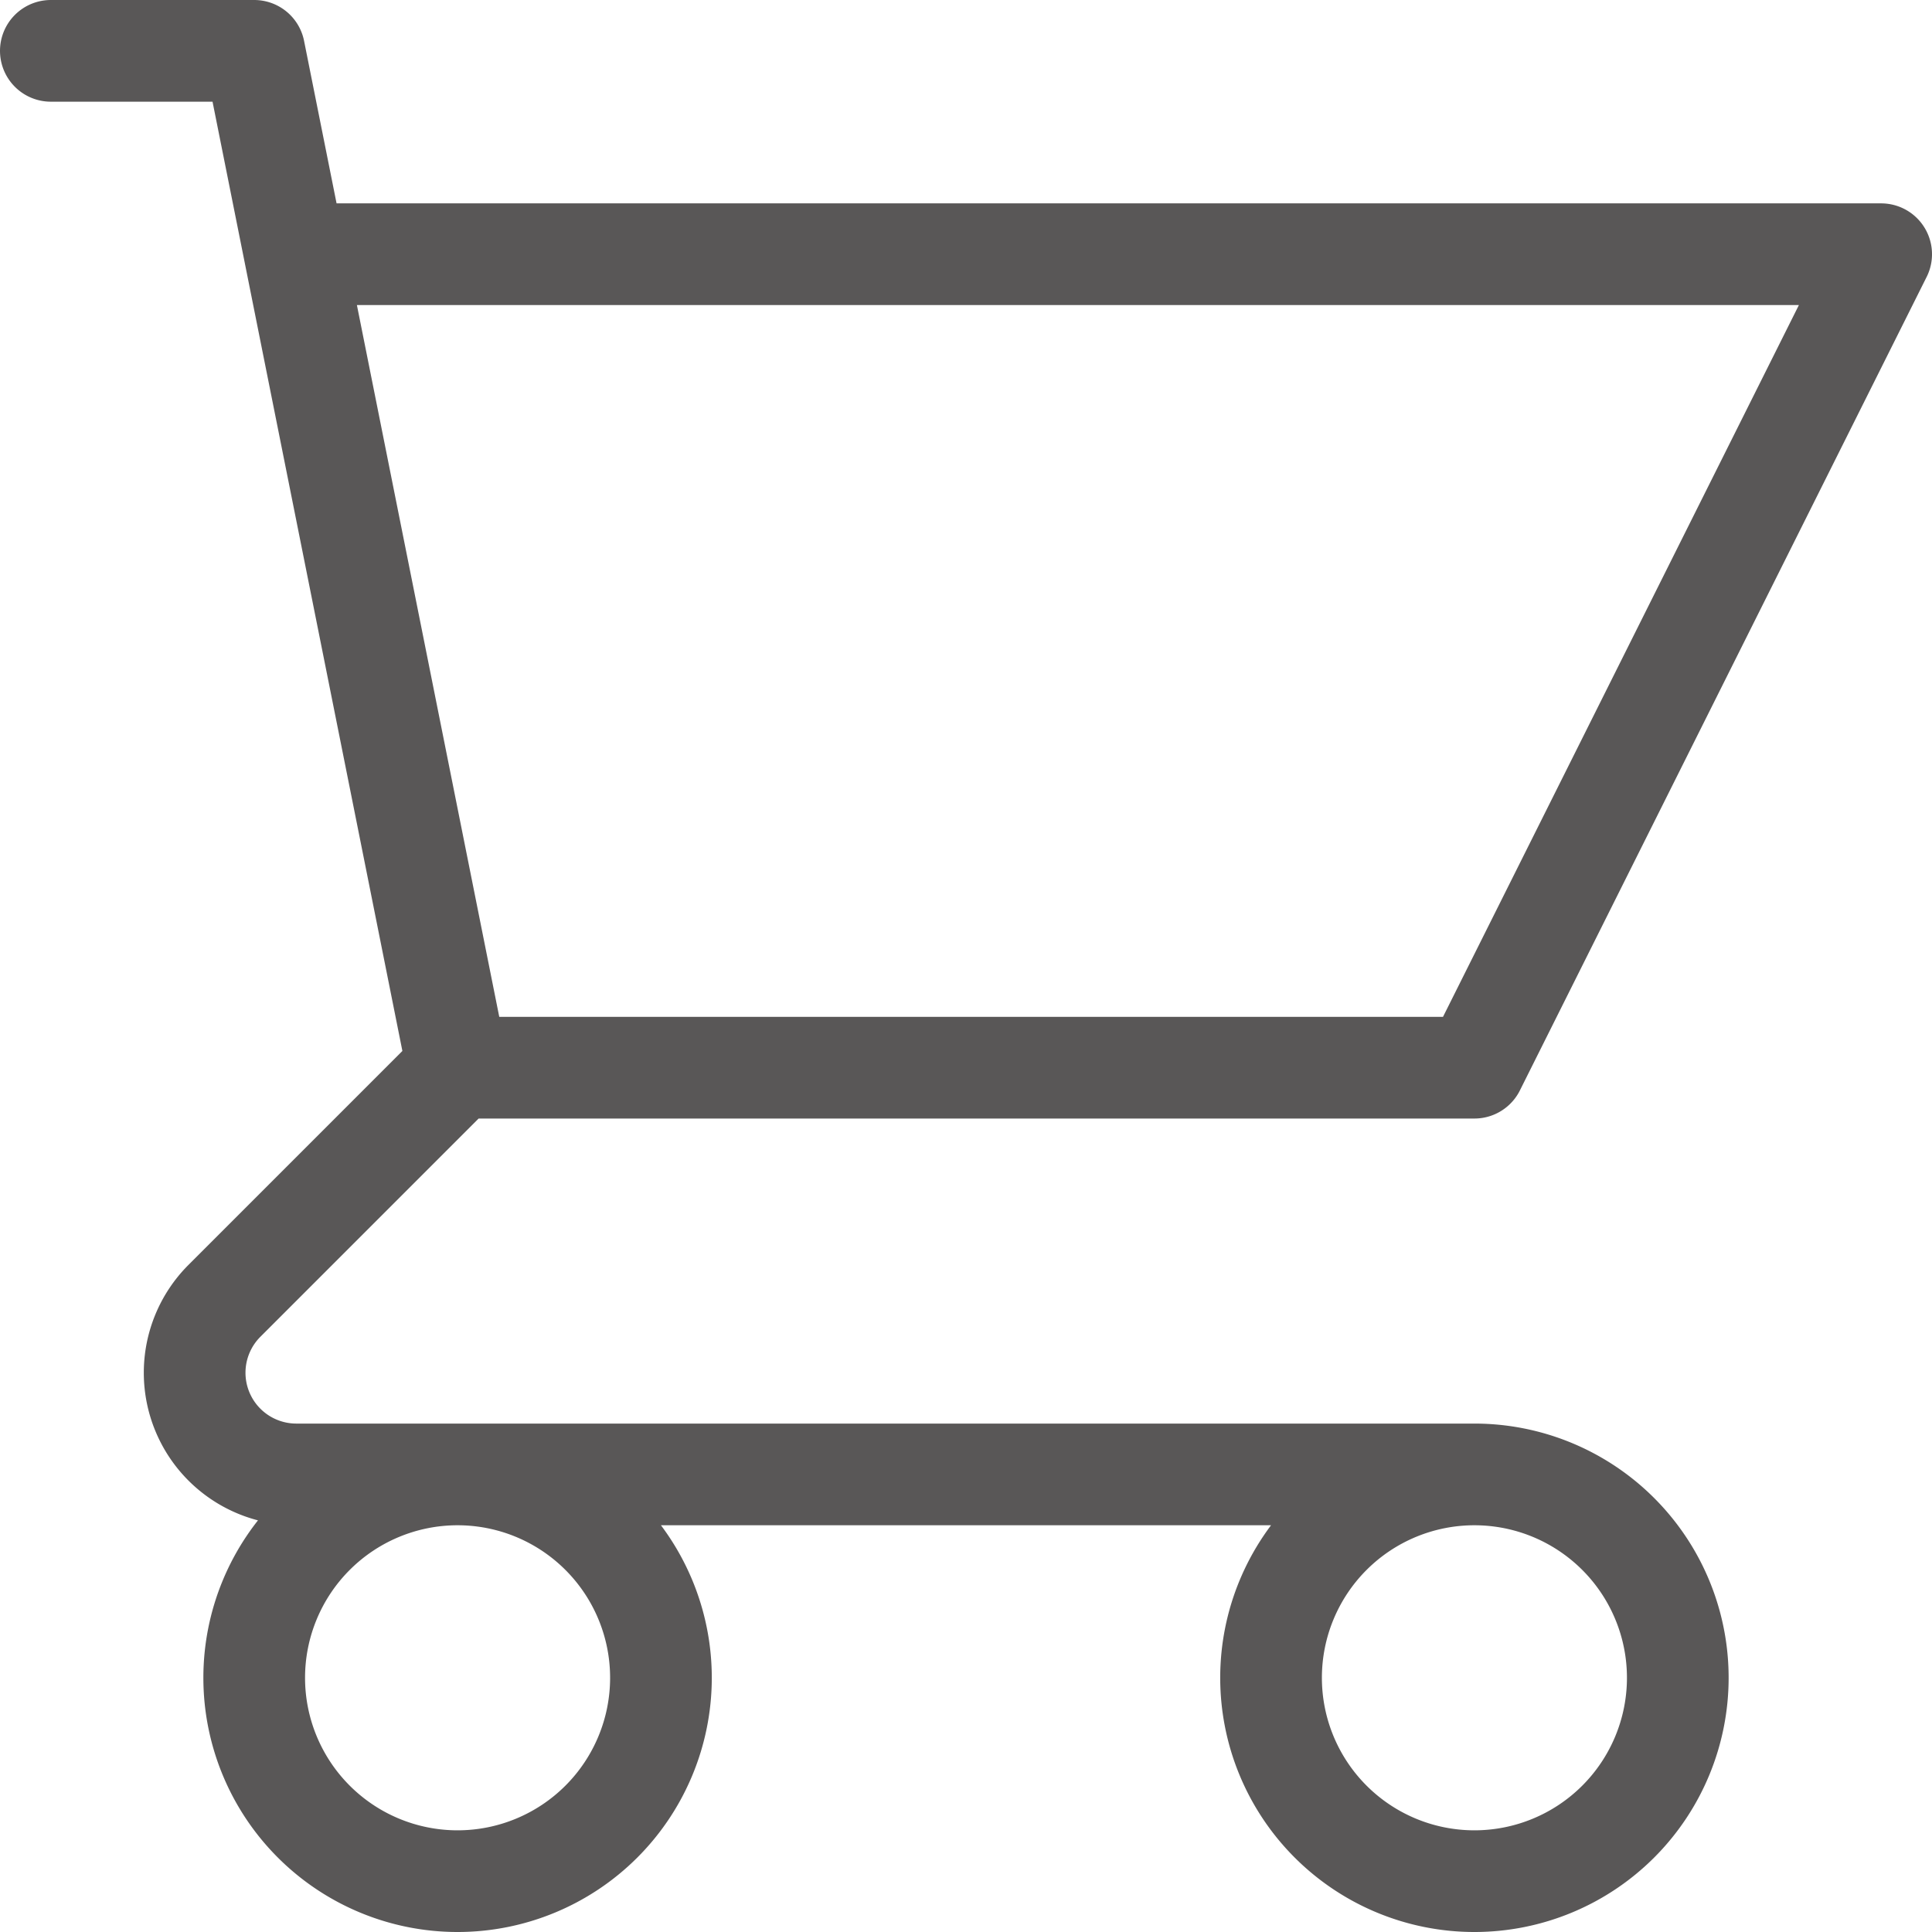 <svg xmlns="http://www.w3.org/2000/svg" width="19" height="19" viewBox="0 0 19 19">
  <path id="icon-cart-01" d="M3,3H5l.4,2m0,0H21l-4,8H7M5.4,5,7,13m0,0L4.707,15.293A1,1,0,0,0,5.414,17H17m0,0a2,2,0,1,0,2,2A2,2,0,0,0,17,17ZM9,19a2,2,0,1,1-2-2A2,2,0,0,1,9,19Z" transform="translate(-2.5 -2.5)" fill="none" stroke="#595757" stroke-linecap="round" stroke-linejoin="round" stroke-width="1"/>
</svg>
